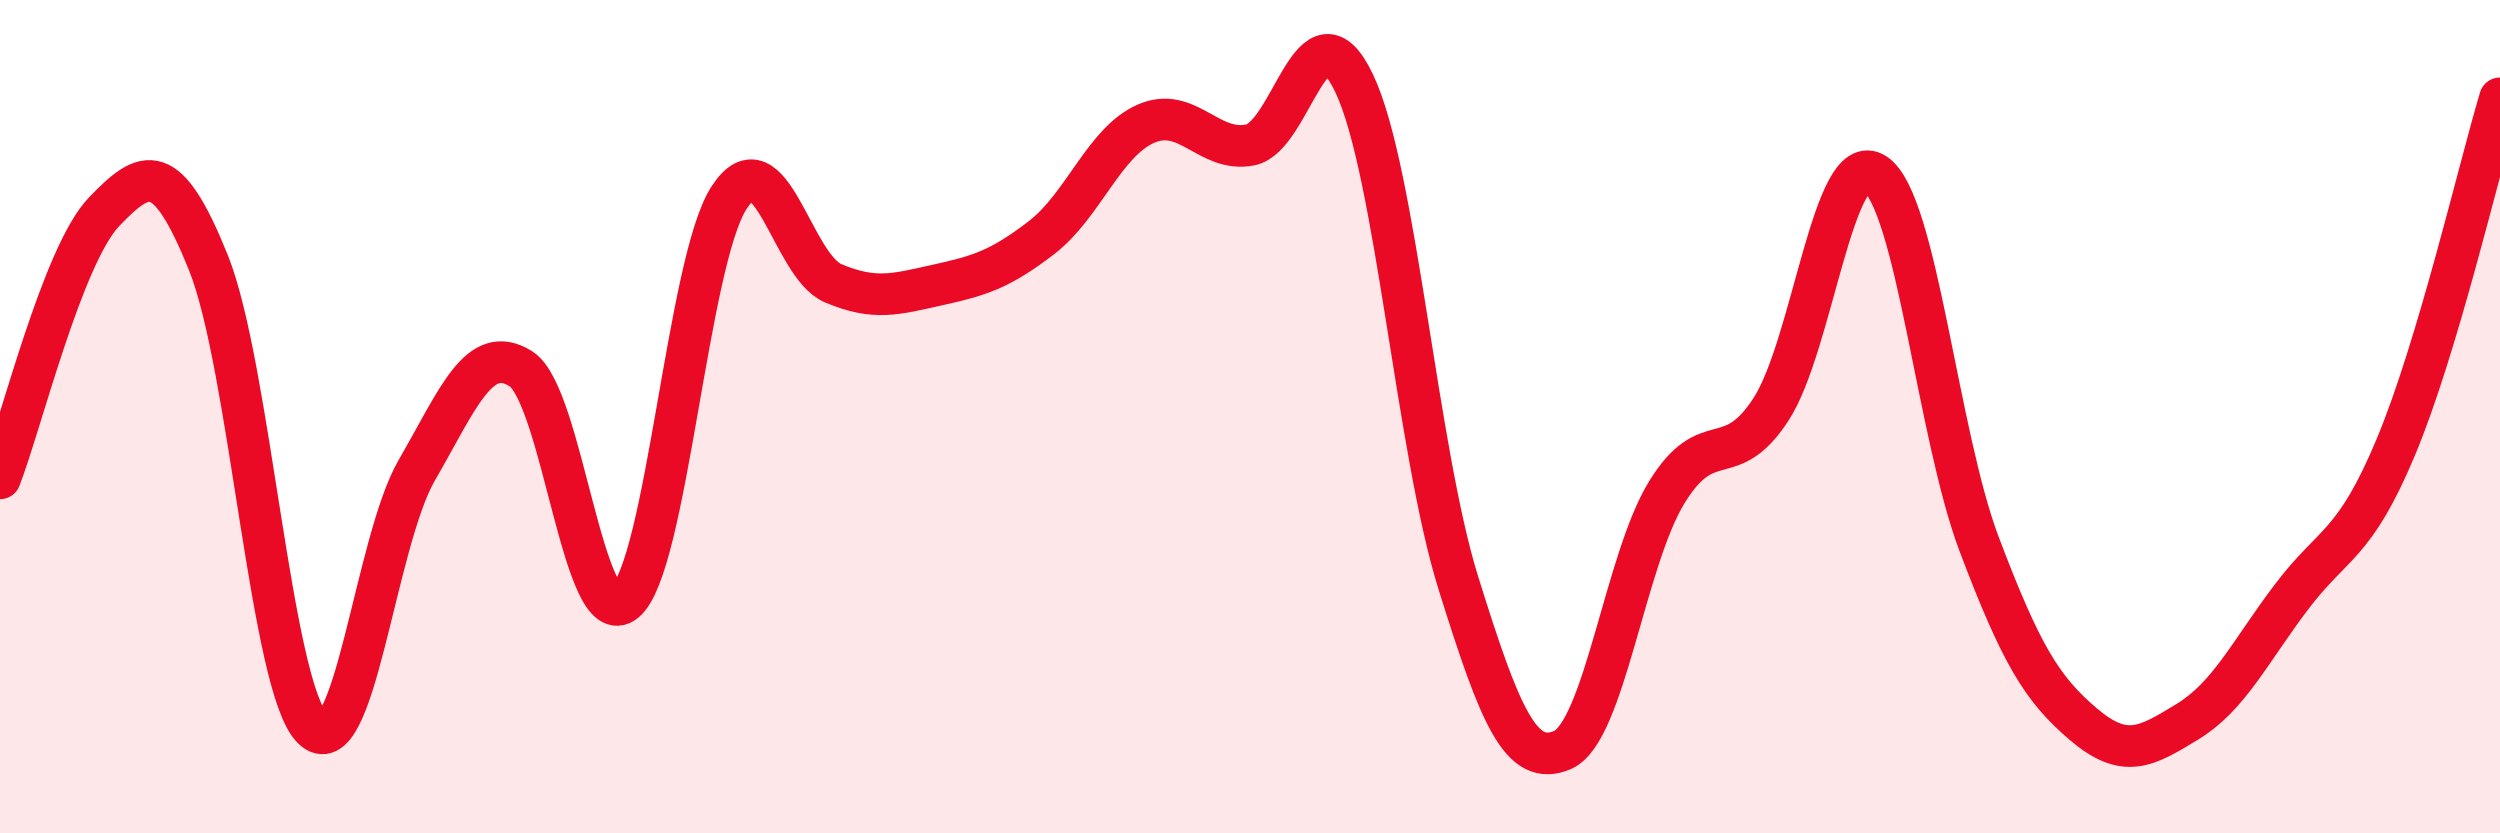 
    <svg width="60" height="20" viewBox="0 0 60 20" xmlns="http://www.w3.org/2000/svg">
      <path
        d="M 0,11.48 C 0.5,10.2 1.5,6.12 2.5,5.08 C 3.5,4.04 4,3.82 5,6.3 C 6,8.78 6.5,16.48 7.5,17.48 C 8.5,18.48 9,13.02 10,11.29 C 11,9.56 11.5,8.22 12.5,8.85 C 13.5,9.48 14,15.26 15,14.44 C 16,13.62 16.5,6.27 17.5,4.74 C 18.5,3.21 19,6.38 20,6.8 C 21,7.22 21.5,7.06 22.5,6.84 C 23.5,6.62 24,6.47 25,5.7 C 26,4.93 26.5,3.41 27.5,2.97 C 28.5,2.53 29,3.67 30,3.48 C 31,3.29 31.5,-0.1 32.5,2 C 33.5,4.1 34,10.79 35,13.99 C 36,17.19 36.5,18.43 37.5,18 C 38.5,17.57 39,13.45 40,11.82 C 41,10.19 41.5,11.36 42.5,9.83 C 43.5,8.3 44,3.52 45,4.17 C 46,4.82 46.5,10.42 47.5,13.06 C 48.5,15.7 49,16.53 50,17.38 C 51,18.23 51.5,17.93 52.5,17.32 C 53.5,16.71 54,15.64 55,14.32 C 56,13 56.5,13.12 57.5,10.73 C 58.5,8.34 59.5,4.03 60,2.36L60 20L0 20Z"
        fill="#EB0A25"
        opacity="0.1"
        stroke-linecap="round"
        stroke-linejoin="round"
      />
      <path
        d="M 0,11.48 C 0.5,10.2 1.5,6.12 2.5,5.08 C 3.5,4.04 4,3.82 5,6.3 C 6,8.78 6.5,16.48 7.5,17.48 C 8.5,18.48 9,13.02 10,11.29 C 11,9.56 11.5,8.22 12.5,8.85 C 13.5,9.48 14,15.26 15,14.44 C 16,13.62 16.5,6.27 17.5,4.74 C 18.5,3.21 19,6.38 20,6.8 C 21,7.22 21.5,7.06 22.5,6.84 C 23.5,6.62 24,6.47 25,5.7 C 26,4.93 26.5,3.41 27.5,2.97 C 28.5,2.53 29,3.67 30,3.48 C 31,3.29 31.5,-0.1 32.5,2 C 33.5,4.1 34,10.79 35,13.99 C 36,17.19 36.5,18.43 37.5,18 C 38.5,17.57 39,13.45 40,11.82 C 41,10.19 41.5,11.36 42.5,9.83 C 43.5,8.3 44,3.52 45,4.17 C 46,4.82 46.5,10.42 47.5,13.06 C 48.5,15.7 49,16.53 50,17.38 C 51,18.23 51.5,17.93 52.5,17.32 C 53.5,16.71 54,15.64 55,14.32 C 56,13 56.5,13.12 57.5,10.73 C 58.5,8.34 59.5,4.03 60,2.36"
        stroke="#EB0A25"
        stroke-width="1"
        fill="none"
        stroke-linecap="round"
        stroke-linejoin="round"
      />
    </svg>
  